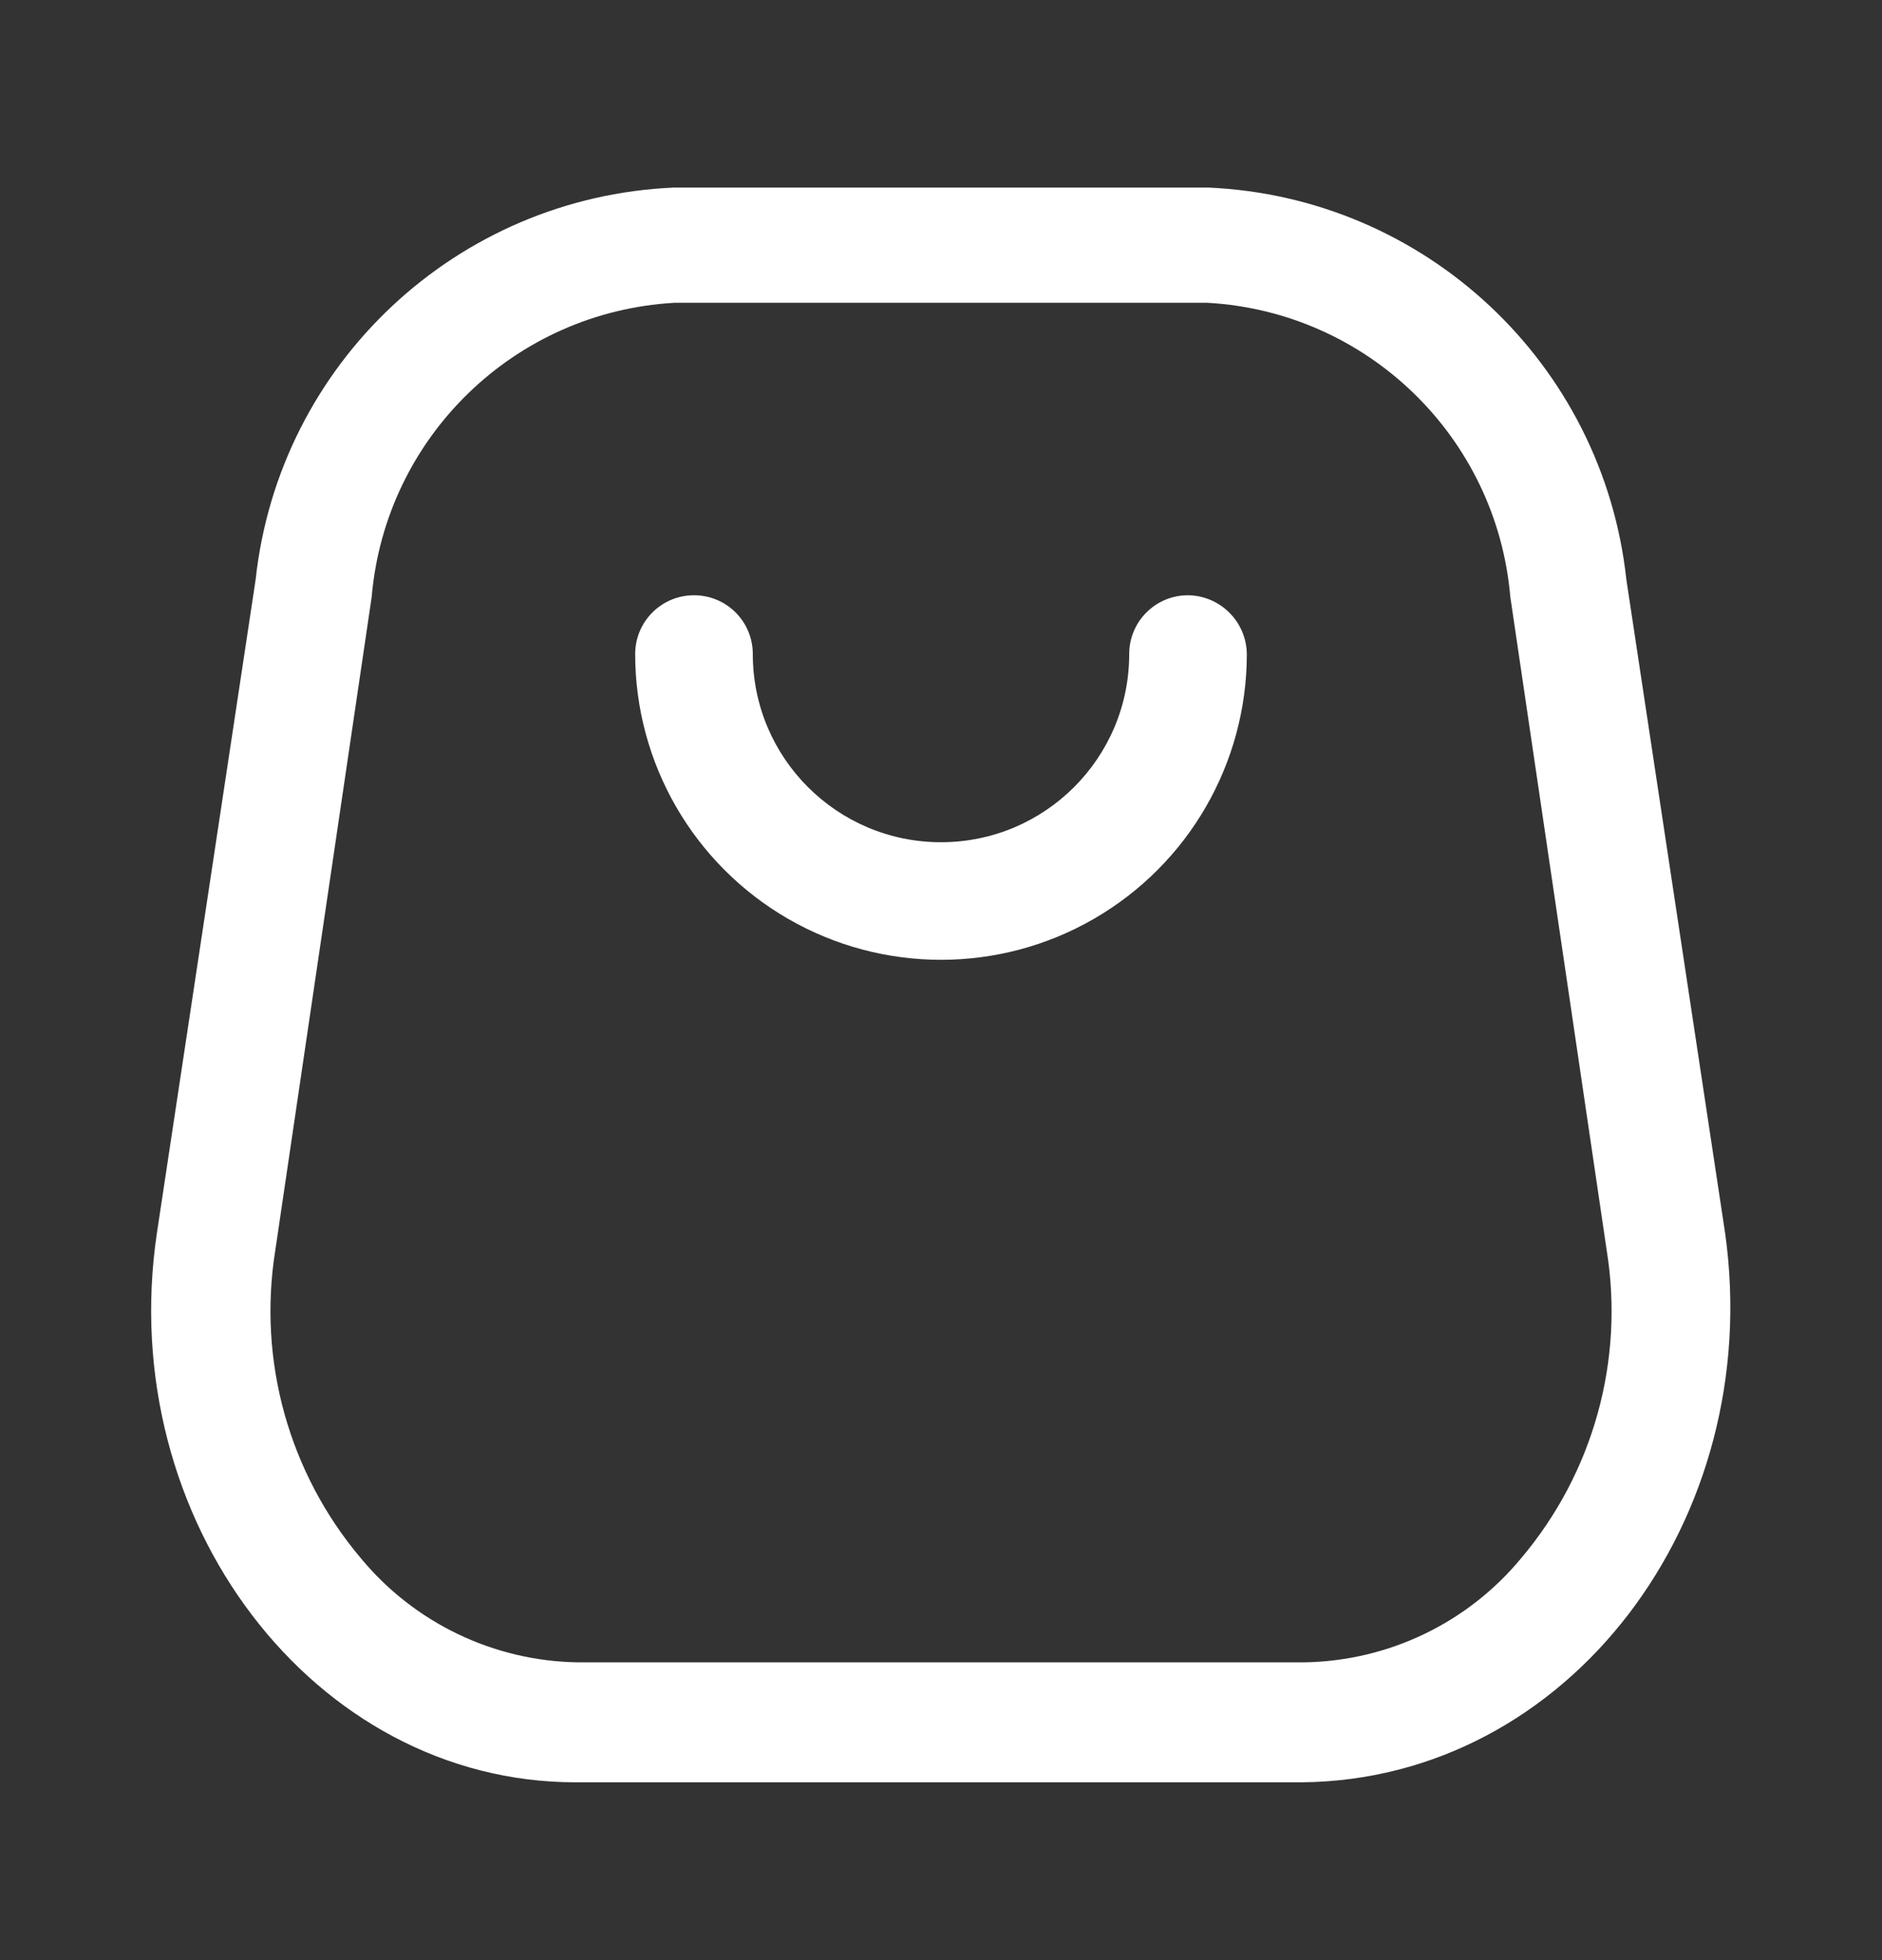 <svg width="24" height="25" viewBox="0 0 24 25" fill="none" xmlns="http://www.w3.org/2000/svg">
<rect x="0" y="0" width="24" height="25" fill="#333333" stroke="none"/>
<path fill-rule="evenodd" clip-rule="evenodd" d="M20.74 7.392L22 15.732C22.51 19.382 20 22.702 16.6 22.732H7.34C4 22.732 1.46 19.382 2 15.732L3.26 7.392C3.559 4.634 5.829 2.509 8.6 2.392H15.4C18.172 2.509 20.441 4.634 20.74 7.392ZM16.63 21.202C17.704 21.186 18.717 20.7 19.4 19.872C20.317 18.786 20.715 17.355 20.49 15.952L19.26 7.612C19.085 5.576 17.44 3.978 15.4 3.862H8.6C6.56 3.978 4.916 5.576 4.74 7.612L3.51 15.952C3.286 17.355 3.684 18.786 4.6 19.872C5.284 20.7 6.297 21.186 7.37 21.202H16.63Z" fill="white"/>
<path d="M15.15 7.592C14.736 7.592 14.4 7.927 14.4 8.342C14.4 9.667 13.326 10.742 12 10.742C10.675 10.742 9.6 9.667 9.6 8.342C9.6 7.927 9.265 7.592 8.85 7.592C8.436 7.592 8.1 7.927 8.1 8.342C8.1 9.735 8.844 11.022 10.05 11.719C11.257 12.416 12.744 12.416 13.95 11.719C15.157 11.022 15.9 9.735 15.9 8.342C15.895 7.93 15.562 7.597 15.15 7.592Z" fill="white"/>
</svg>
